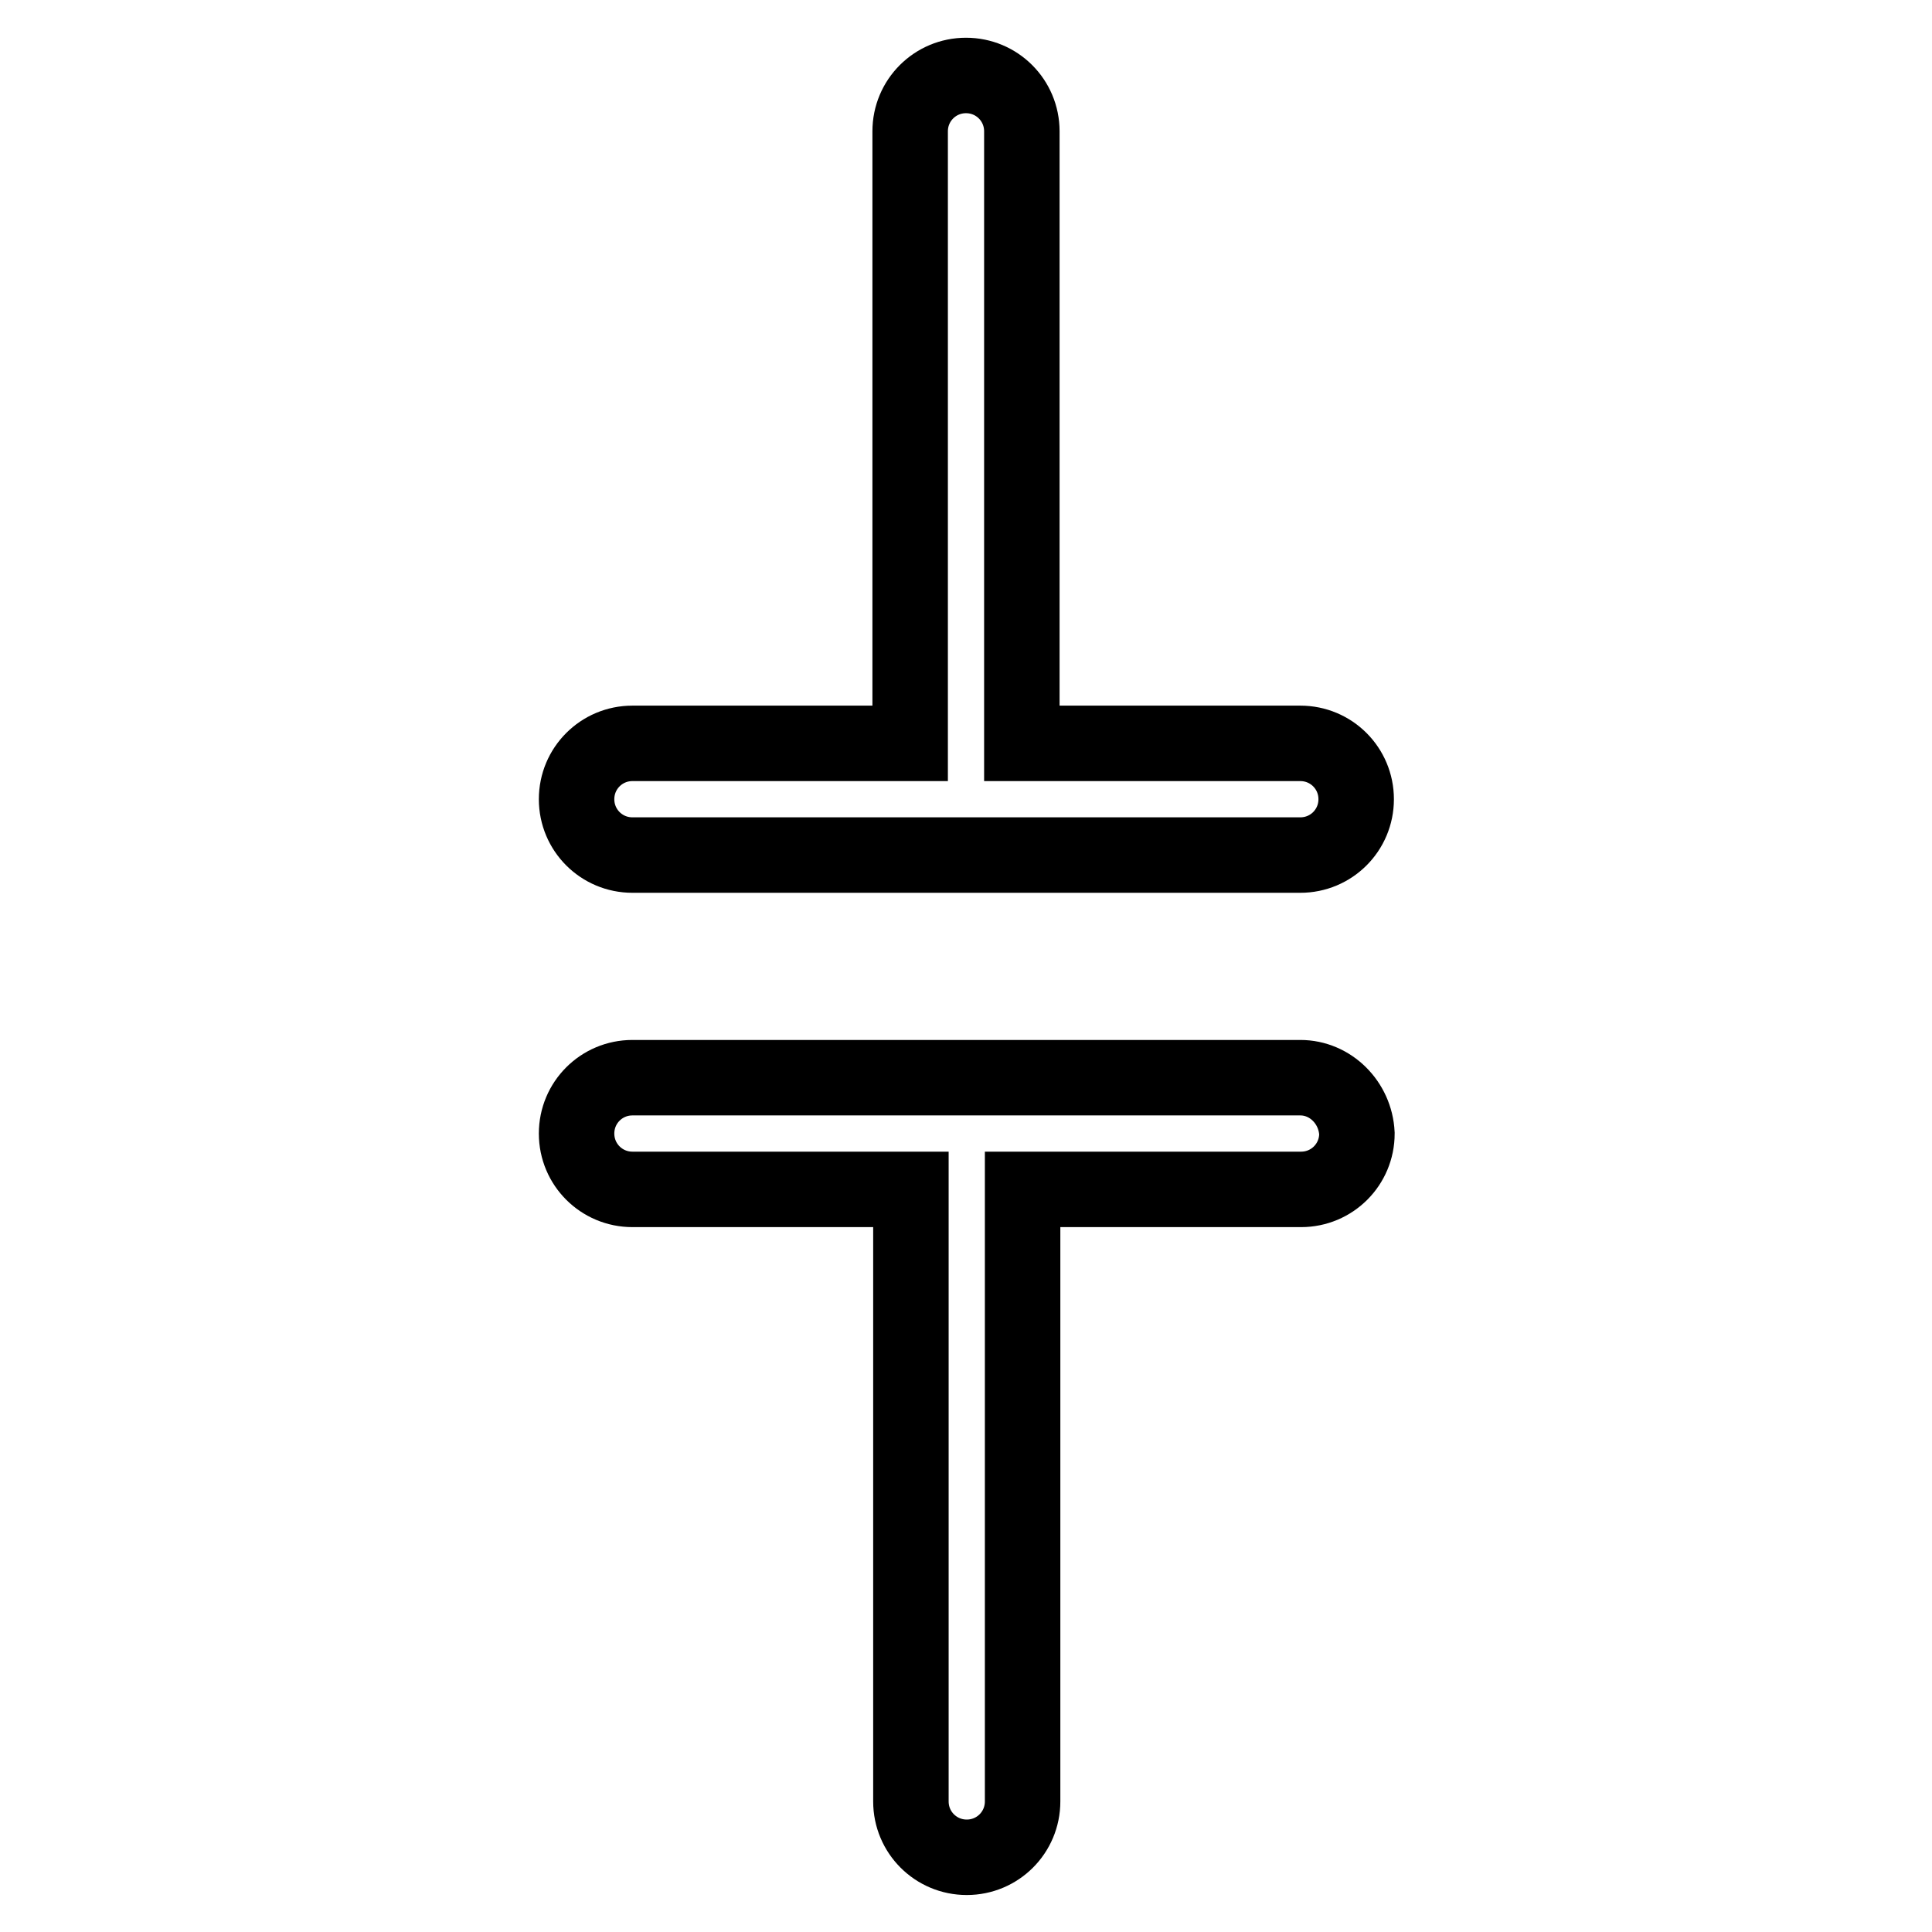 <?xml version="1.0" encoding="utf-8"?>
<!-- Svg Vector Icons : http://www.onlinewebfonts.com/icon -->
<!DOCTYPE svg PUBLIC "-//W3C//DTD SVG 1.1//EN" "http://www.w3.org/Graphics/SVG/1.1/DTD/svg11.dtd">
<svg version="1.1" xmlns="http://www.w3.org/2000/svg" xmlns:xlink="http://www.w3.org/1999/xlink" x="0px" y="0px" viewBox="0 0 256 256" enable-background="new 0 0 256 256" xml:space="preserve">
<g> <path stroke-width="10" fill-opacity="0" stroke="#000000"  d="M83.8,113.3h88.5c4.1,0,7.4-3.3,7.4-7.4s-3.3-7.4-7.4-7.4h-36.9V17.4c0-4.1-3.3-7.4-7.4-7.4 c-4.1,0-7.4,3.3-7.4,7.4v81.1H83.8c-4.1,0-7.4,3.3-7.4,7.4S79.7,113.3,83.8,113.3z M172.3,142.8H83.8c-4.1,0-7.4,3.3-7.4,7.4 c0,4.1,3.3,7.4,7.4,7.4h36.9v81.1c0,4.1,3.3,7.4,7.4,7.4c4.1,0,7.4-3.3,7.4-7.4v-81.1h36.9c4.1,0,7.4-3.3,7.4-7.4 C179.6,146.1,176.3,142.8,172.3,142.8z"/></g>
</svg>